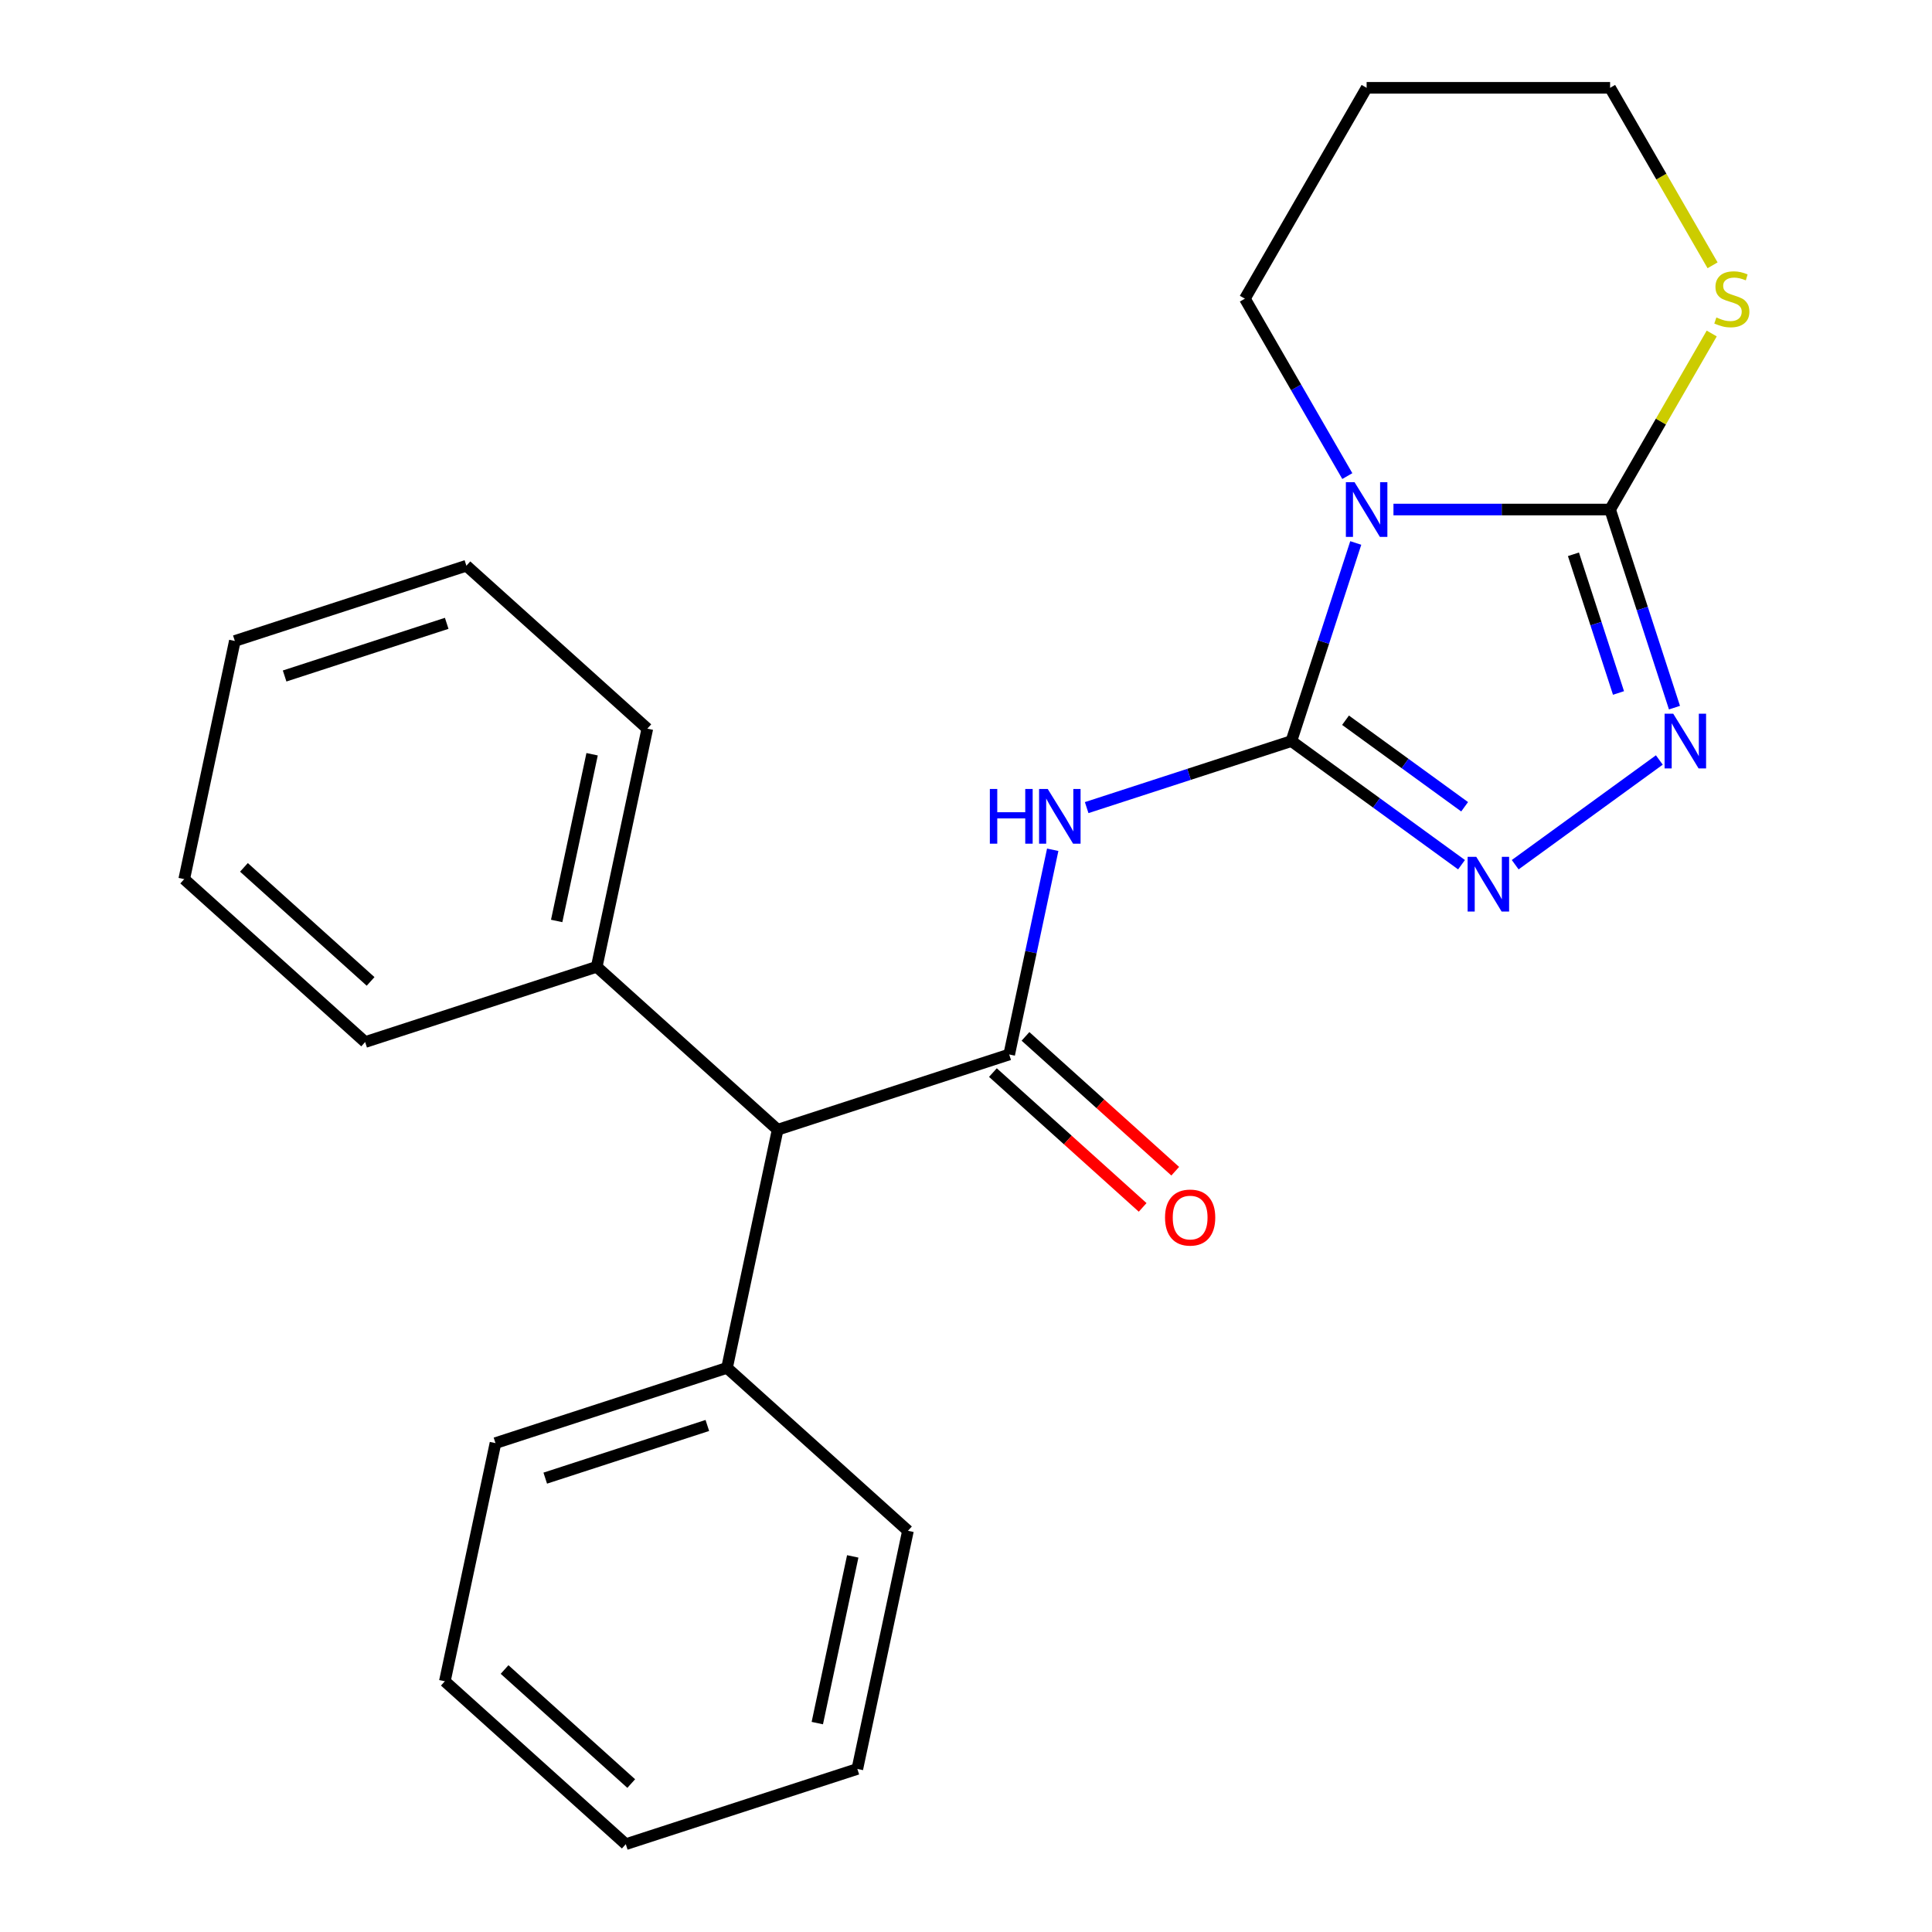 <?xml version='1.0' encoding='iso-8859-1'?>
<svg version='1.1' baseProfile='full'
              xmlns='http://www.w3.org/2000/svg'
                      xmlns:rdkit='http://www.rdkit.org/xml'
                      xmlns:xlink='http://www.w3.org/1999/xlink'
                  xml:space='preserve'
width='1000px' height='1000px' viewBox='0 0 1000 1000'>
<!-- END OF HEADER -->
<rect style='opacity:1.0;fill:#FFFFFF;stroke:none' width='1000' height='1000' x='0' y='0'> </rect>
<path class='bond-0' d='M 668.42,383.586 L 685.079,332.314' style='fill:none;fill-rule:evenodd;stroke:#000000;stroke-width:6px;stroke-linecap:butt;stroke-linejoin:miter;stroke-opacity:1' />
<path class='bond-0' d='M 685.079,332.314 L 701.738,281.042' style='fill:none;fill-rule:evenodd;stroke:#0000FF;stroke-width:6px;stroke-linecap:butt;stroke-linejoin:miter;stroke-opacity:1' />
<path class='bond-1' d='M 668.42,383.586 L 615.438,400.801' style='fill:none;fill-rule:evenodd;stroke:#000000;stroke-width:6px;stroke-linecap:butt;stroke-linejoin:miter;stroke-opacity:1' />
<path class='bond-1' d='M 615.438,400.801 L 562.456,418.016' style='fill:none;fill-rule:evenodd;stroke:#0000FF;stroke-width:6px;stroke-linecap:butt;stroke-linejoin:miter;stroke-opacity:1' />
<path class='bond-3' d='M 668.42,383.586 L 712.451,415.577' style='fill:none;fill-rule:evenodd;stroke:#000000;stroke-width:6px;stroke-linecap:butt;stroke-linejoin:miter;stroke-opacity:1' />
<path class='bond-3' d='M 712.451,415.577 L 756.483,447.568' style='fill:none;fill-rule:evenodd;stroke:#0000FF;stroke-width:6px;stroke-linecap:butt;stroke-linejoin:miter;stroke-opacity:1' />
<path class='bond-3' d='M 696.444,372.792 L 727.266,395.186' style='fill:none;fill-rule:evenodd;stroke:#000000;stroke-width:6px;stroke-linecap:butt;stroke-linejoin:miter;stroke-opacity:1' />
<path class='bond-3' d='M 727.266,395.186 L 758.088,417.58' style='fill:none;fill-rule:evenodd;stroke:#0000FF;stroke-width:6px;stroke-linecap:butt;stroke-linejoin:miter;stroke-opacity:1' />
<path class='bond-2' d='M 721.253,263.732 L 777.319,263.732' style='fill:none;fill-rule:evenodd;stroke:#0000FF;stroke-width:6px;stroke-linecap:butt;stroke-linejoin:miter;stroke-opacity:1' />
<path class='bond-2' d='M 777.319,263.732 L 833.385,263.732' style='fill:none;fill-rule:evenodd;stroke:#000000;stroke-width:6px;stroke-linecap:butt;stroke-linejoin:miter;stroke-opacity:1' />
<path class='bond-11' d='M 697.368,246.421 L 670.86,200.507' style='fill:none;fill-rule:evenodd;stroke:#0000FF;stroke-width:6px;stroke-linecap:butt;stroke-linejoin:miter;stroke-opacity:1' />
<path class='bond-11' d='M 670.86,200.507 L 644.351,154.593' style='fill:none;fill-rule:evenodd;stroke:#000000;stroke-width:6px;stroke-linecap:butt;stroke-linejoin:miter;stroke-opacity:1' />
<path class='bond-4' d='M 544.886,439.839 L 533.625,492.818' style='fill:none;fill-rule:evenodd;stroke:#0000FF;stroke-width:6px;stroke-linecap:butt;stroke-linejoin:miter;stroke-opacity:1' />
<path class='bond-4' d='M 533.625,492.818 L 522.364,545.797' style='fill:none;fill-rule:evenodd;stroke:#000000;stroke-width:6px;stroke-linecap:butt;stroke-linejoin:miter;stroke-opacity:1' />
<path class='bond-7' d='M 833.385,263.732 L 859.685,218.178' style='fill:none;fill-rule:evenodd;stroke:#000000;stroke-width:6px;stroke-linecap:butt;stroke-linejoin:miter;stroke-opacity:1' />
<path class='bond-7' d='M 859.685,218.178 L 885.986,172.624' style='fill:none;fill-rule:evenodd;stroke:#CCCC00;stroke-width:6px;stroke-linecap:butt;stroke-linejoin:miter;stroke-opacity:1' />
<path class='bond-24' d='M 833.385,263.732 L 850.044,315.003' style='fill:none;fill-rule:evenodd;stroke:#000000;stroke-width:6px;stroke-linecap:butt;stroke-linejoin:miter;stroke-opacity:1' />
<path class='bond-24' d='M 850.044,315.003 L 866.703,366.275' style='fill:none;fill-rule:evenodd;stroke:#0000FF;stroke-width:6px;stroke-linecap:butt;stroke-linejoin:miter;stroke-opacity:1' />
<path class='bond-24' d='M 814.412,286.902 L 826.073,322.792' style='fill:none;fill-rule:evenodd;stroke:#000000;stroke-width:6px;stroke-linecap:butt;stroke-linejoin:miter;stroke-opacity:1' />
<path class='bond-24' d='M 826.073,322.792 L 837.735,358.682' style='fill:none;fill-rule:evenodd;stroke:#0000FF;stroke-width:6px;stroke-linecap:butt;stroke-linejoin:miter;stroke-opacity:1' />
<path class='bond-5' d='M 784.264,447.568 L 858.867,393.366' style='fill:none;fill-rule:evenodd;stroke:#0000FF;stroke-width:6px;stroke-linecap:butt;stroke-linejoin:miter;stroke-opacity:1' />
<path class='bond-6' d='M 522.364,545.797 L 402.509,584.74' style='fill:none;fill-rule:evenodd;stroke:#000000;stroke-width:6px;stroke-linecap:butt;stroke-linejoin:miter;stroke-opacity:1' />
<path class='bond-8' d='M 513.931,555.163 L 552.682,590.054' style='fill:none;fill-rule:evenodd;stroke:#000000;stroke-width:6px;stroke-linecap:butt;stroke-linejoin:miter;stroke-opacity:1' />
<path class='bond-8' d='M 552.682,590.054 L 591.433,624.946' style='fill:none;fill-rule:evenodd;stroke:#FF0000;stroke-width:6px;stroke-linecap:butt;stroke-linejoin:miter;stroke-opacity:1' />
<path class='bond-8' d='M 530.796,536.432 L 569.547,571.324' style='fill:none;fill-rule:evenodd;stroke:#000000;stroke-width:6px;stroke-linecap:butt;stroke-linejoin:miter;stroke-opacity:1' />
<path class='bond-8' d='M 569.547,571.324 L 608.298,606.215' style='fill:none;fill-rule:evenodd;stroke:#FF0000;stroke-width:6px;stroke-linecap:butt;stroke-linejoin:miter;stroke-opacity:1' />
<path class='bond-9' d='M 402.509,584.74 L 376.308,708.009' style='fill:none;fill-rule:evenodd;stroke:#000000;stroke-width:6px;stroke-linecap:butt;stroke-linejoin:miter;stroke-opacity:1' />
<path class='bond-10' d='M 402.509,584.74 L 308.857,500.415' style='fill:none;fill-rule:evenodd;stroke:#000000;stroke-width:6px;stroke-linecap:butt;stroke-linejoin:miter;stroke-opacity:1' />
<path class='bond-25' d='M 886.425,137.322 L 859.905,91.388' style='fill:none;fill-rule:evenodd;stroke:#CCCC00;stroke-width:6px;stroke-linecap:butt;stroke-linejoin:miter;stroke-opacity:1' />
<path class='bond-25' d='M 859.905,91.388 L 833.385,45.455' style='fill:none;fill-rule:evenodd;stroke:#000000;stroke-width:6px;stroke-linecap:butt;stroke-linejoin:miter;stroke-opacity:1' />
<path class='bond-14' d='M 376.308,708.009 L 256.454,746.952' style='fill:none;fill-rule:evenodd;stroke:#000000;stroke-width:6px;stroke-linecap:butt;stroke-linejoin:miter;stroke-opacity:1' />
<path class='bond-14' d='M 366.118,737.821 L 282.22,765.081' style='fill:none;fill-rule:evenodd;stroke:#000000;stroke-width:6px;stroke-linecap:butt;stroke-linejoin:miter;stroke-opacity:1' />
<path class='bond-15' d='M 376.308,708.009 L 469.961,792.334' style='fill:none;fill-rule:evenodd;stroke:#000000;stroke-width:6px;stroke-linecap:butt;stroke-linejoin:miter;stroke-opacity:1' />
<path class='bond-16' d='M 308.857,500.415 L 335.058,377.147' style='fill:none;fill-rule:evenodd;stroke:#000000;stroke-width:6px;stroke-linecap:butt;stroke-linejoin:miter;stroke-opacity:1' />
<path class='bond-16' d='M 288.133,476.684 L 306.474,390.396' style='fill:none;fill-rule:evenodd;stroke:#000000;stroke-width:6px;stroke-linecap:butt;stroke-linejoin:miter;stroke-opacity:1' />
<path class='bond-17' d='M 308.857,500.415 L 189.002,539.358' style='fill:none;fill-rule:evenodd;stroke:#000000;stroke-width:6px;stroke-linecap:butt;stroke-linejoin:miter;stroke-opacity:1' />
<path class='bond-12' d='M 644.351,154.593 L 707.363,45.455' style='fill:none;fill-rule:evenodd;stroke:#000000;stroke-width:6px;stroke-linecap:butt;stroke-linejoin:miter;stroke-opacity:1' />
<path class='bond-13' d='M 707.363,45.455 L 833.385,45.455' style='fill:none;fill-rule:evenodd;stroke:#000000;stroke-width:6px;stroke-linecap:butt;stroke-linejoin:miter;stroke-opacity:1' />
<path class='bond-21' d='M 256.454,746.952 L 230.252,870.22' style='fill:none;fill-rule:evenodd;stroke:#000000;stroke-width:6px;stroke-linecap:butt;stroke-linejoin:miter;stroke-opacity:1' />
<path class='bond-18' d='M 469.961,792.334 L 443.759,915.602' style='fill:none;fill-rule:evenodd;stroke:#000000;stroke-width:6px;stroke-linecap:butt;stroke-linejoin:miter;stroke-opacity:1' />
<path class='bond-18' d='M 441.377,805.584 L 423.036,891.872' style='fill:none;fill-rule:evenodd;stroke:#000000;stroke-width:6px;stroke-linecap:butt;stroke-linejoin:miter;stroke-opacity:1' />
<path class='bond-19' d='M 335.058,377.147 L 241.405,292.821' style='fill:none;fill-rule:evenodd;stroke:#000000;stroke-width:6px;stroke-linecap:butt;stroke-linejoin:miter;stroke-opacity:1' />
<path class='bond-20' d='M 189.002,539.358 L 95.35,455.033' style='fill:none;fill-rule:evenodd;stroke:#000000;stroke-width:6px;stroke-linecap:butt;stroke-linejoin:miter;stroke-opacity:1' />
<path class='bond-20' d='M 191.819,507.979 L 126.262,448.951' style='fill:none;fill-rule:evenodd;stroke:#000000;stroke-width:6px;stroke-linecap:butt;stroke-linejoin:miter;stroke-opacity:1' />
<path class='bond-22' d='M 443.759,915.602 L 323.905,954.545' style='fill:none;fill-rule:evenodd;stroke:#000000;stroke-width:6px;stroke-linecap:butt;stroke-linejoin:miter;stroke-opacity:1' />
<path class='bond-26' d='M 241.405,292.821 L 121.551,331.764' style='fill:none;fill-rule:evenodd;stroke:#000000;stroke-width:6px;stroke-linecap:butt;stroke-linejoin:miter;stroke-opacity:1' />
<path class='bond-26' d='M 231.216,322.633 L 147.318,349.894' style='fill:none;fill-rule:evenodd;stroke:#000000;stroke-width:6px;stroke-linecap:butt;stroke-linejoin:miter;stroke-opacity:1' />
<path class='bond-23' d='M 95.35,455.033 L 121.551,331.764' style='fill:none;fill-rule:evenodd;stroke:#000000;stroke-width:6px;stroke-linecap:butt;stroke-linejoin:miter;stroke-opacity:1' />
<path class='bond-27' d='M 230.252,870.22 L 323.905,954.545' style='fill:none;fill-rule:evenodd;stroke:#000000;stroke-width:6px;stroke-linecap:butt;stroke-linejoin:miter;stroke-opacity:1' />
<path class='bond-27' d='M 261.165,864.138 L 326.722,923.166' style='fill:none;fill-rule:evenodd;stroke:#000000;stroke-width:6px;stroke-linecap:butt;stroke-linejoin:miter;stroke-opacity:1' />
<path  class='atom-1' d='M 701.103 249.572
L 710.383 264.572
Q 711.303 266.052, 712.783 268.732
Q 714.263 271.412, 714.343 271.572
L 714.343 249.572
L 718.103 249.572
L 718.103 277.892
L 714.223 277.892
L 704.263 261.492
Q 703.103 259.572, 701.863 257.372
Q 700.663 255.172, 700.303 254.492
L 700.303 277.892
L 696.623 277.892
L 696.623 249.572
L 701.103 249.572
' fill='#0000FF'/>
<path  class='atom-2' d='M 512.345 408.369
L 516.185 408.369
L 516.185 420.409
L 530.665 420.409
L 530.665 408.369
L 534.505 408.369
L 534.505 436.689
L 530.665 436.689
L 530.665 423.609
L 516.185 423.609
L 516.185 436.689
L 512.345 436.689
L 512.345 408.369
' fill='#0000FF'/>
<path  class='atom-2' d='M 542.305 408.369
L 551.585 423.369
Q 552.505 424.849, 553.985 427.529
Q 555.465 430.209, 555.545 430.369
L 555.545 408.369
L 559.305 408.369
L 559.305 436.689
L 555.425 436.689
L 545.465 420.289
Q 544.305 418.369, 543.065 416.169
Q 541.865 413.969, 541.505 413.289
L 541.505 436.689
L 537.825 436.689
L 537.825 408.369
L 542.305 408.369
' fill='#0000FF'/>
<path  class='atom-4' d='M 764.114 443.5
L 773.394 458.5
Q 774.314 459.98, 775.794 462.66
Q 777.274 465.34, 777.354 465.5
L 777.354 443.5
L 781.114 443.5
L 781.114 471.82
L 777.234 471.82
L 767.274 455.42
Q 766.114 453.5, 764.874 451.3
Q 763.674 449.1, 763.314 448.42
L 763.314 471.82
L 759.634 471.82
L 759.634 443.5
L 764.114 443.5
' fill='#0000FF'/>
<path  class='atom-6' d='M 866.068 369.426
L 875.348 384.426
Q 876.268 385.906, 877.748 388.586
Q 879.228 391.266, 879.308 391.426
L 879.308 369.426
L 883.068 369.426
L 883.068 397.746
L 879.188 397.746
L 869.228 381.346
Q 868.068 379.426, 866.828 377.226
Q 865.628 375.026, 865.268 374.346
L 865.268 397.746
L 861.588 397.746
L 861.588 369.426
L 866.068 369.426
' fill='#0000FF'/>
<path  class='atom-8' d='M 888.396 164.313
Q 888.716 164.433, 890.036 164.993
Q 891.356 165.553, 892.796 165.913
Q 894.276 166.233, 895.716 166.233
Q 898.396 166.233, 899.956 164.953
Q 901.516 163.633, 901.516 161.353
Q 901.516 159.793, 900.716 158.833
Q 899.956 157.873, 898.756 157.353
Q 897.556 156.833, 895.556 156.233
Q 893.036 155.473, 891.516 154.753
Q 890.036 154.033, 888.956 152.513
Q 887.916 150.993, 887.916 148.433
Q 887.916 144.873, 890.316 142.673
Q 892.756 140.473, 897.556 140.473
Q 900.836 140.473, 904.556 142.033
L 903.636 145.113
Q 900.236 143.713, 897.676 143.713
Q 894.916 143.713, 893.396 144.873
Q 891.876 145.993, 891.916 147.953
Q 891.916 149.473, 892.676 150.393
Q 893.476 151.313, 894.596 151.833
Q 895.756 152.353, 897.676 152.953
Q 900.236 153.753, 901.756 154.553
Q 903.276 155.353, 904.356 156.993
Q 905.476 158.593, 905.476 161.353
Q 905.476 165.273, 902.836 167.393
Q 900.236 169.473, 895.876 169.473
Q 893.356 169.473, 891.436 168.913
Q 889.556 168.393, 887.316 167.473
L 888.396 164.313
' fill='#CCCC00'/>
<path  class='atom-9' d='M 603.017 630.203
Q 603.017 623.403, 606.377 619.603
Q 609.737 615.803, 616.017 615.803
Q 622.297 615.803, 625.657 619.603
Q 629.017 623.403, 629.017 630.203
Q 629.017 637.083, 625.617 641.003
Q 622.217 644.883, 616.017 644.883
Q 609.777 644.883, 606.377 641.003
Q 603.017 637.123, 603.017 630.203
M 616.017 641.683
Q 620.337 641.683, 622.657 638.803
Q 625.017 635.883, 625.017 630.203
Q 625.017 624.643, 622.657 621.843
Q 620.337 619.003, 616.017 619.003
Q 611.697 619.003, 609.337 621.803
Q 607.017 624.603, 607.017 630.203
Q 607.017 635.923, 609.337 638.803
Q 611.697 641.683, 616.017 641.683
' fill='#FF0000'/>
</svg>
